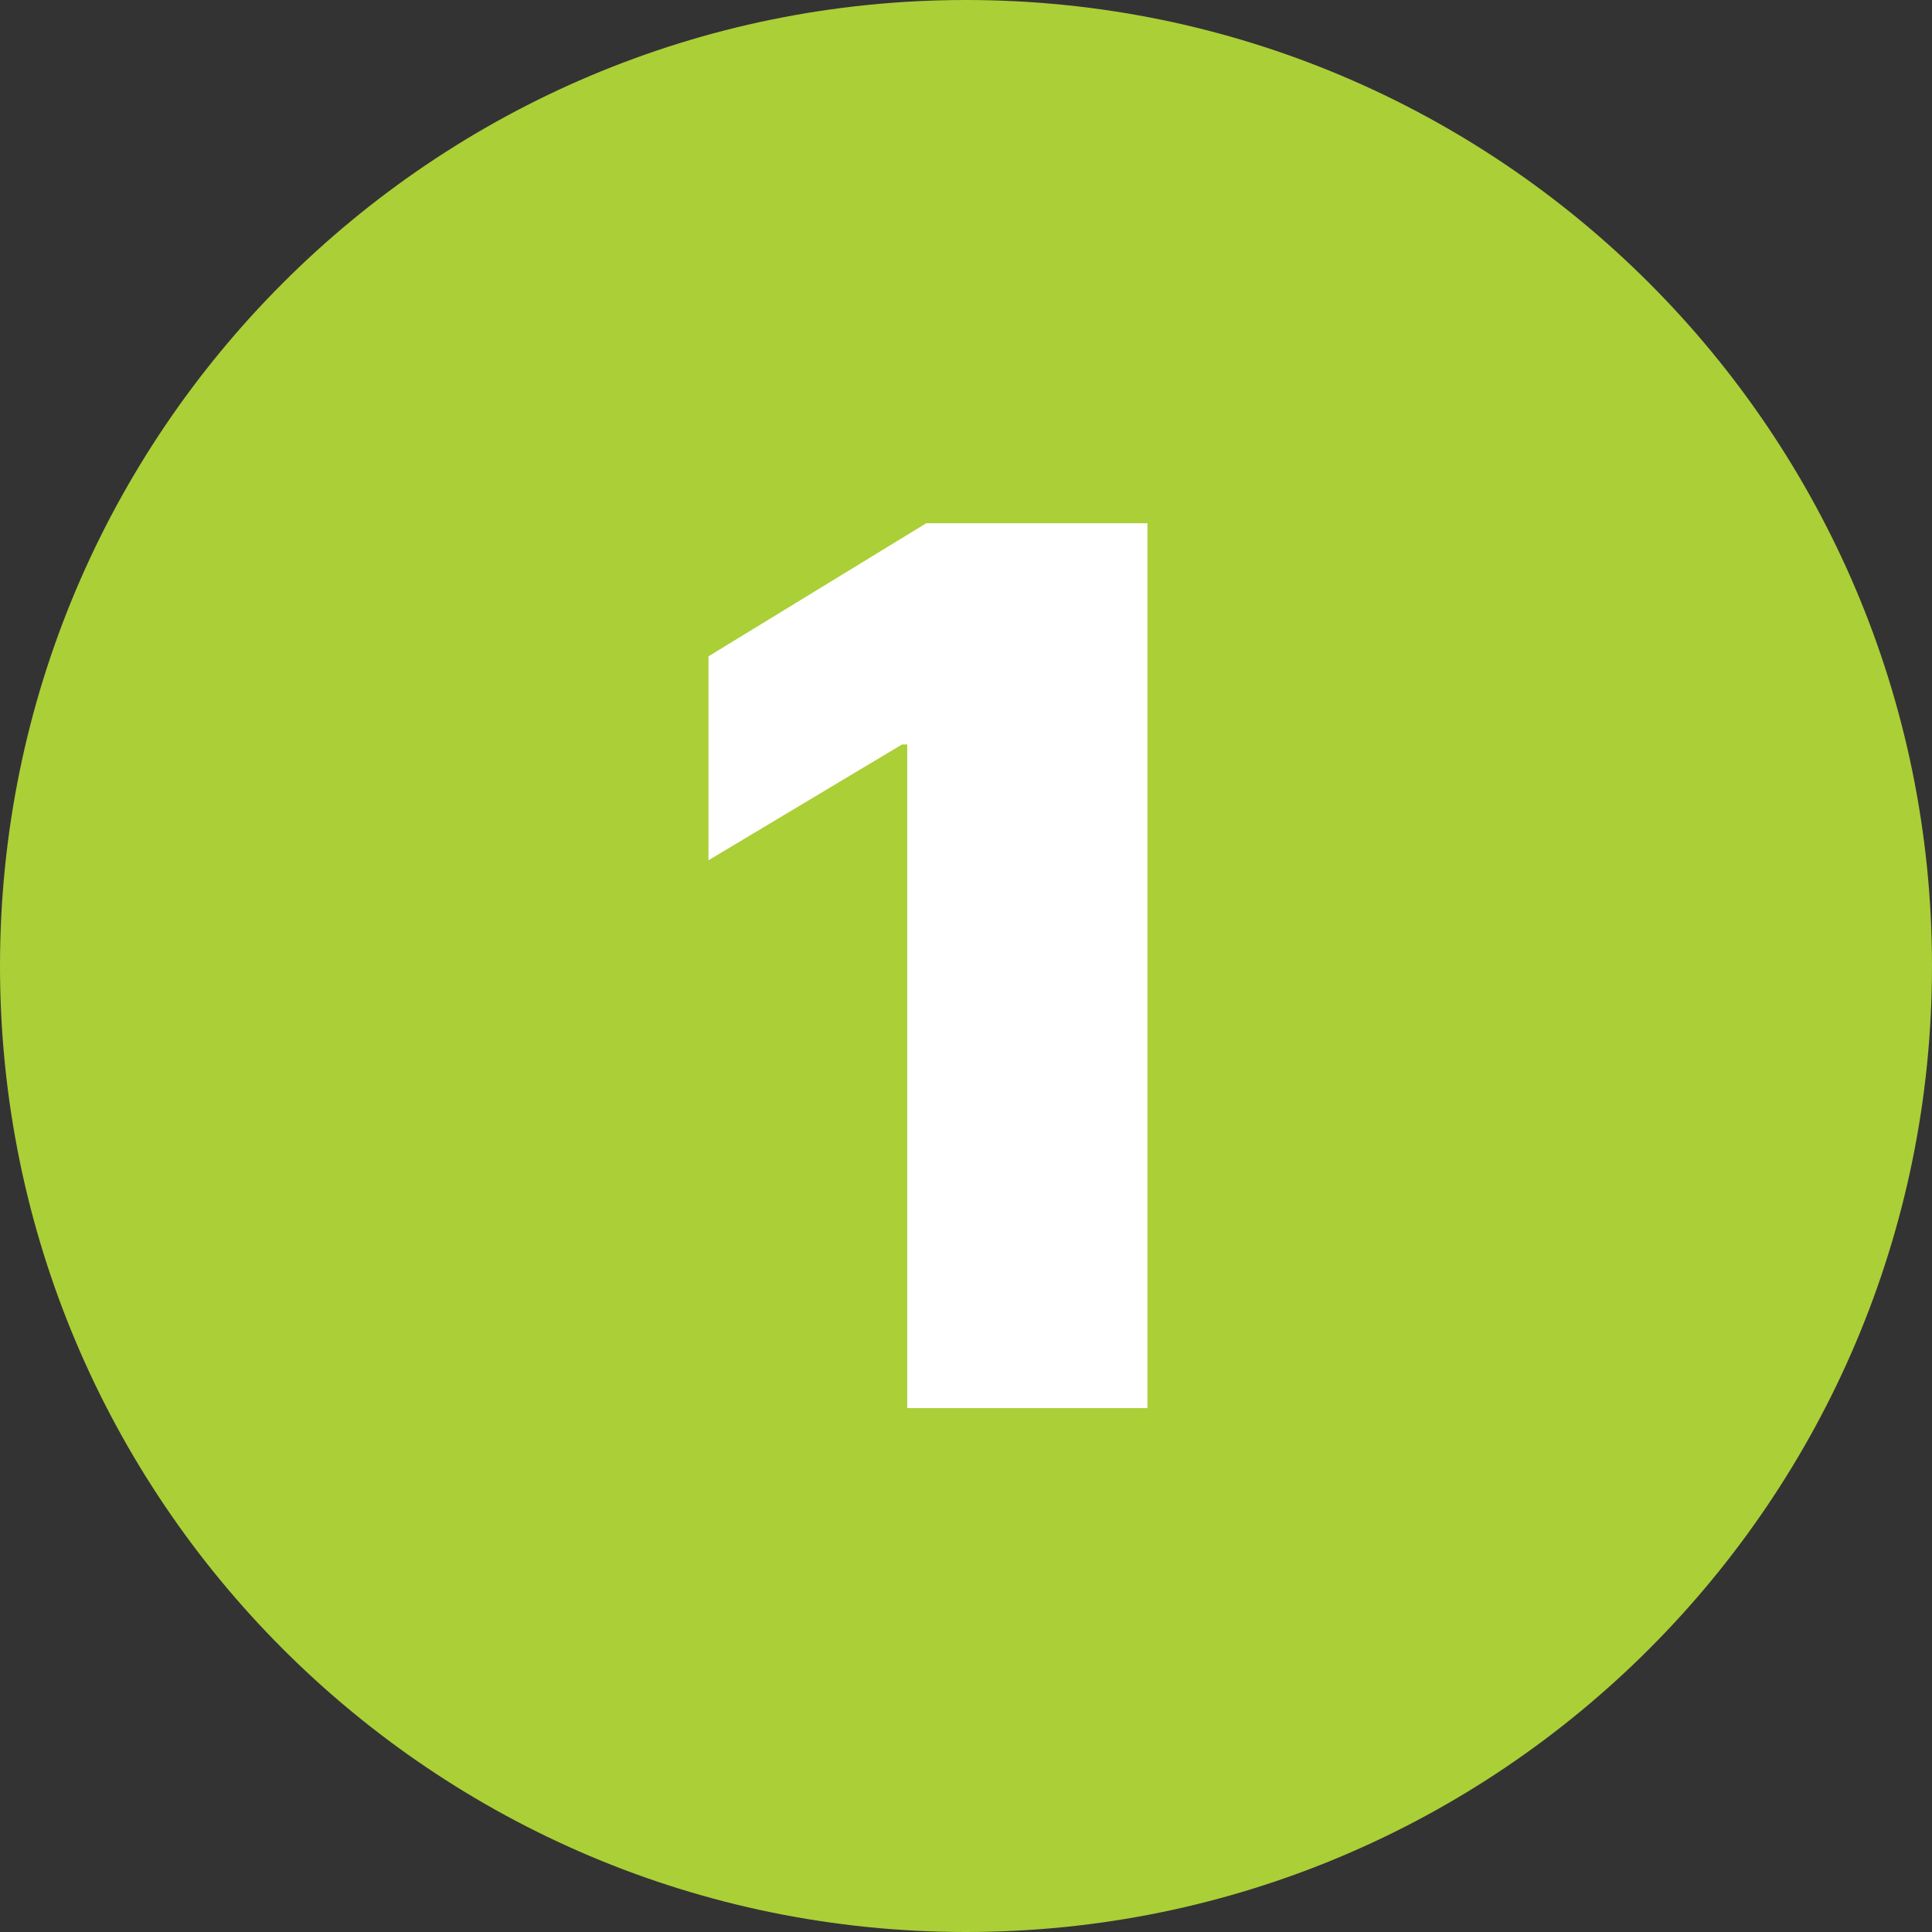 <?xml version="1.0" encoding="UTF-8"?> <svg xmlns="http://www.w3.org/2000/svg" width="354" height="354" viewBox="0 0 354 354" fill="none"><rect x="0" y="0" width="354" height="354" fill="#333333" stroke="none"/><path d="M177 354C274.754 354 354 274.754 354 177C354 79.246 274.754 0 177 0C79.246 0 0 79.246 0 177C0 274.754 79.246 354 177 354Z" fill="#ABCF37"></path><path d="M210.244 95.877V258H166.23V136.408H165.28L129.816 157.623V120.259L169.714 95.877H210.244Z" fill="white"></path></svg> 